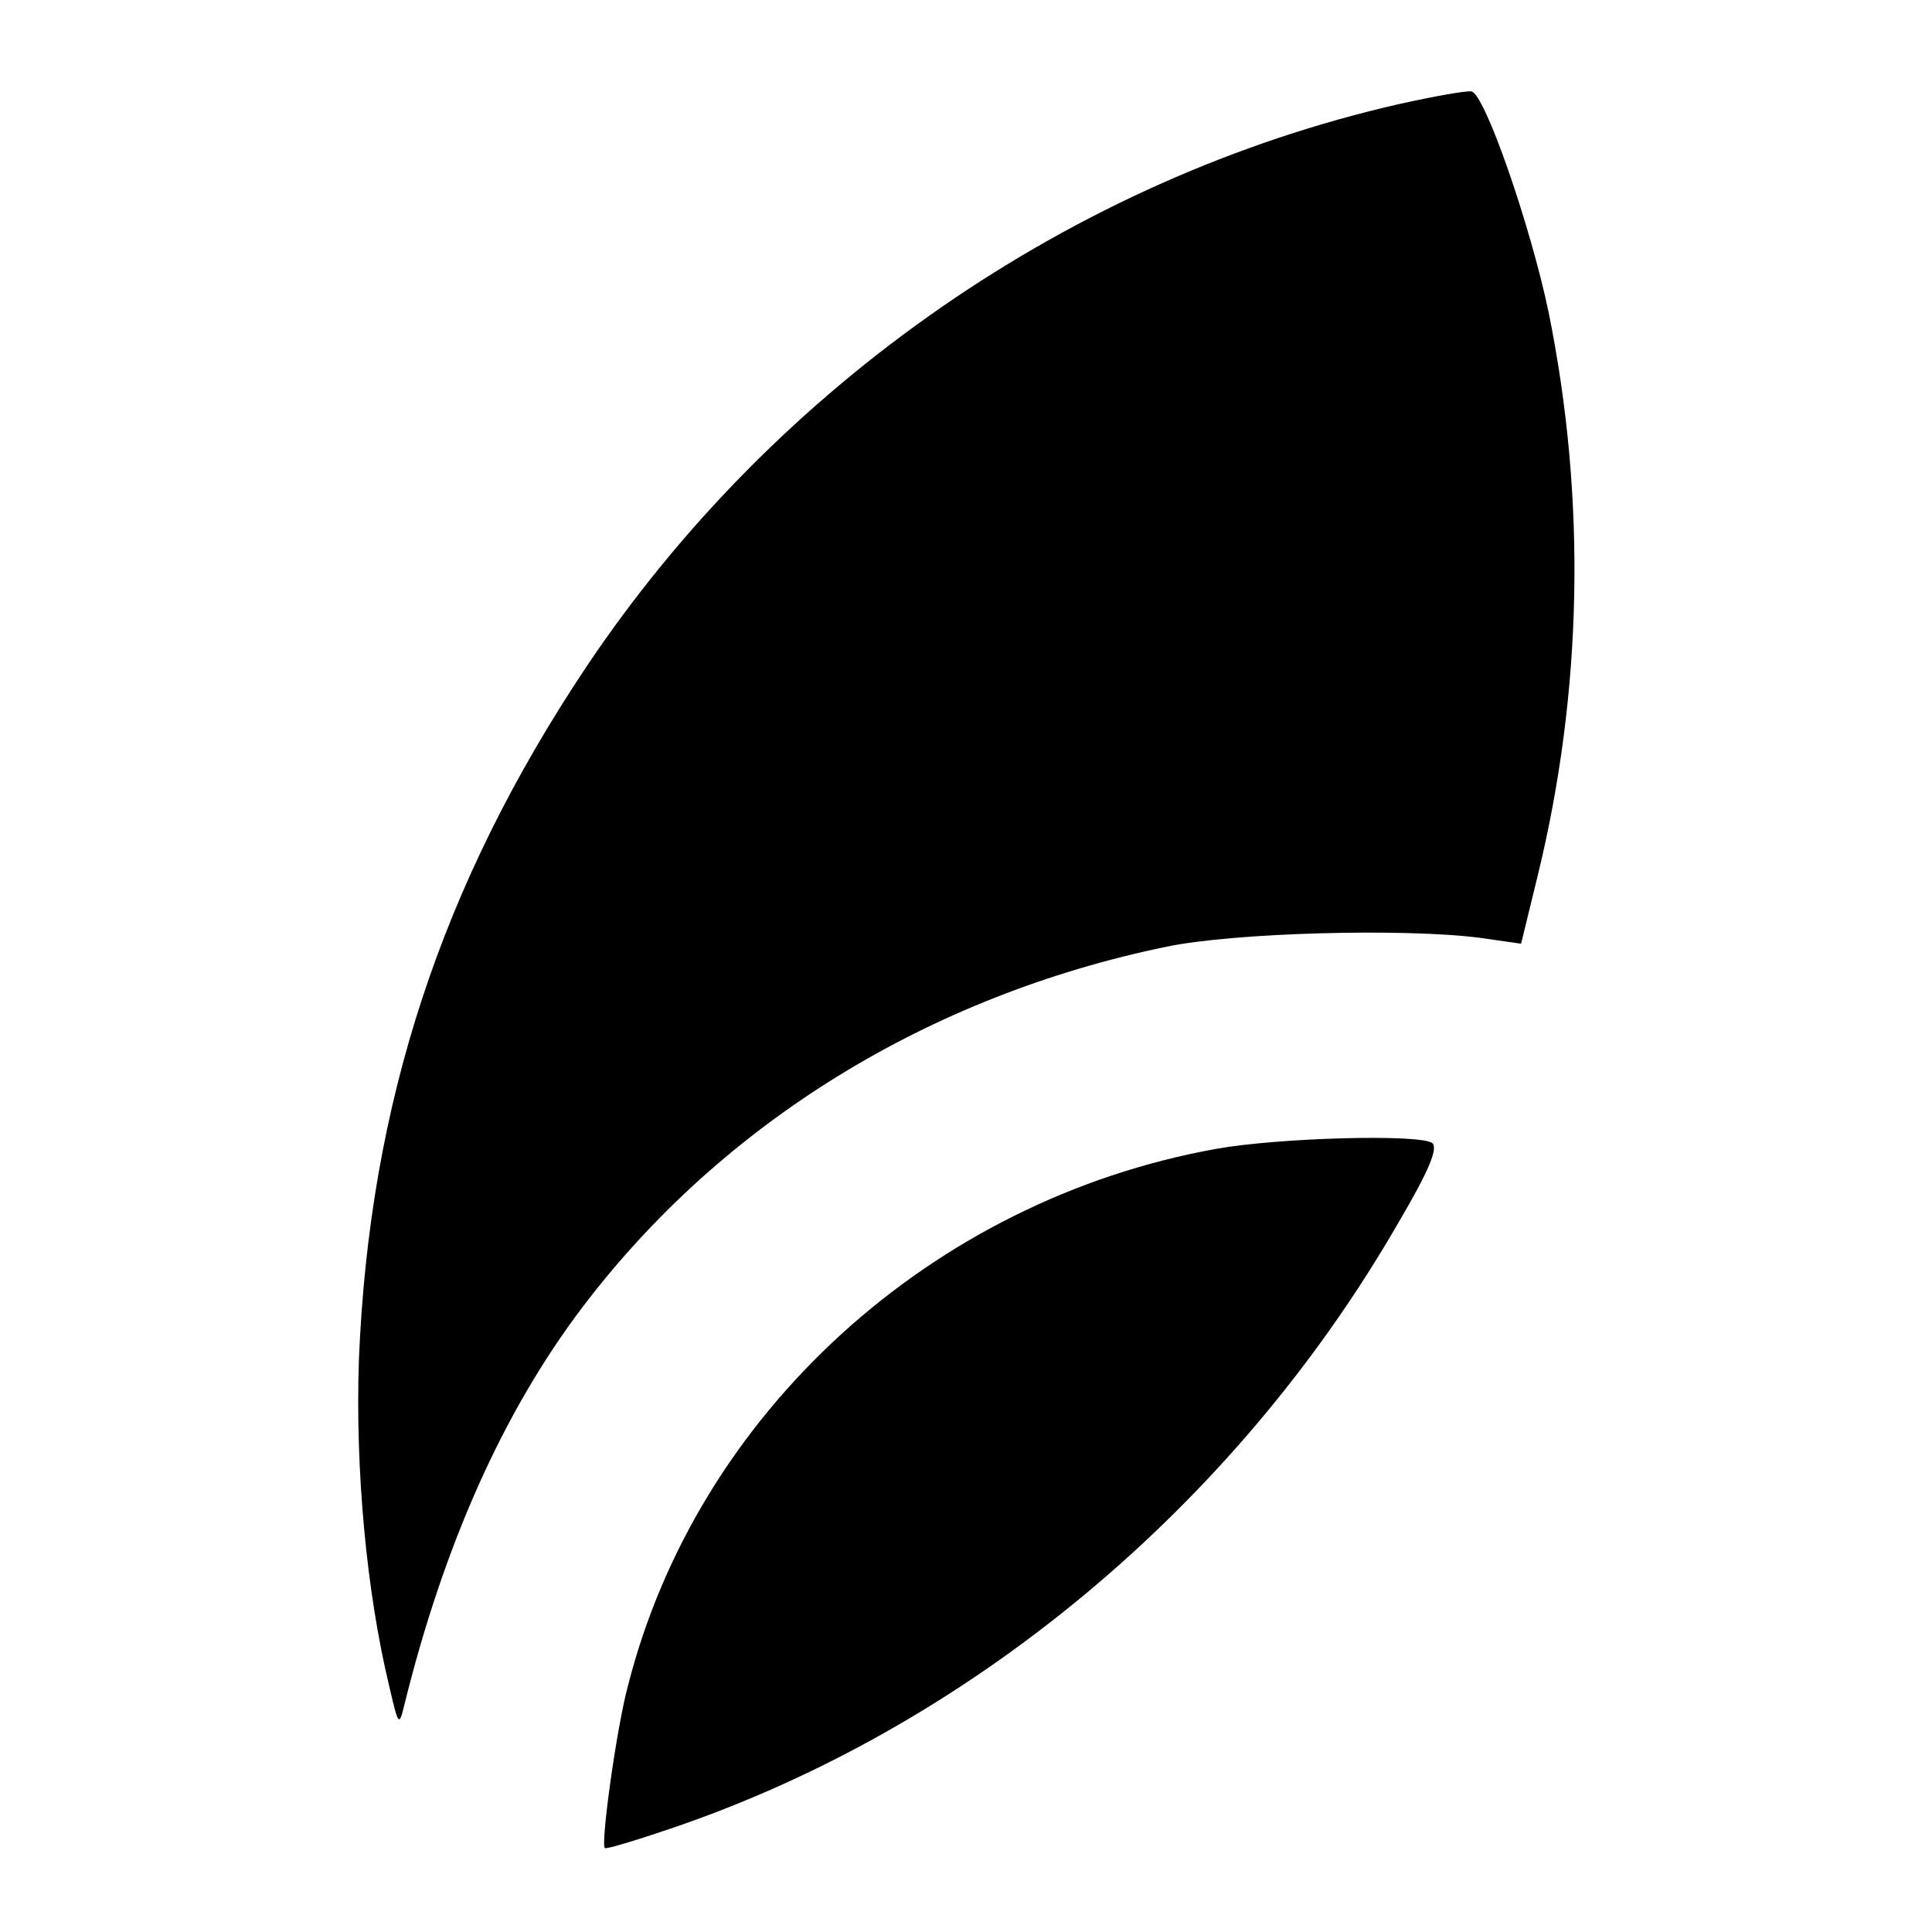 <?xml version="1.0" standalone="no"?>
<!DOCTYPE svg PUBLIC "-//W3C//DTD SVG 20010904//EN"
 "http://www.w3.org/TR/2001/REC-SVG-20010904/DTD/svg10.dtd">
<svg version="1.0" xmlns="http://www.w3.org/2000/svg"
 width="260pt" height="260pt" viewBox="0 0 260 260"
 preserveAspectRatio="xMidYMid meet">
<g transform="translate(0,260) scale(0.1,-0.1)"
fill="#000000" stroke="none">
<path d="M1883 2460 c-439 -100 -840 -377 -1095 -759 -194 -291 -291 -586
-305 -931 -5 -147 10 -312 41 -440 12 -52 13 -54 20 -25 53 215 133 395 240
536 188 248 466 419 786 485 91 19 320 25 421 12 l56 -8 22 90 c61 249 66 509
15 760 -24 115 -86 295 -104 297 -8 1 -52 -7 -97 -17z"/>
<path d="M1637 1054 c-384 -69 -699 -356 -792 -723 -15 -55 -37 -213 -31 -218
1 -2 41 10 88 26 402 136 759 433 979 814 43 73 55 103 46 109 -19 12 -205 7
-290 -8z"/>
</g>
</svg>
